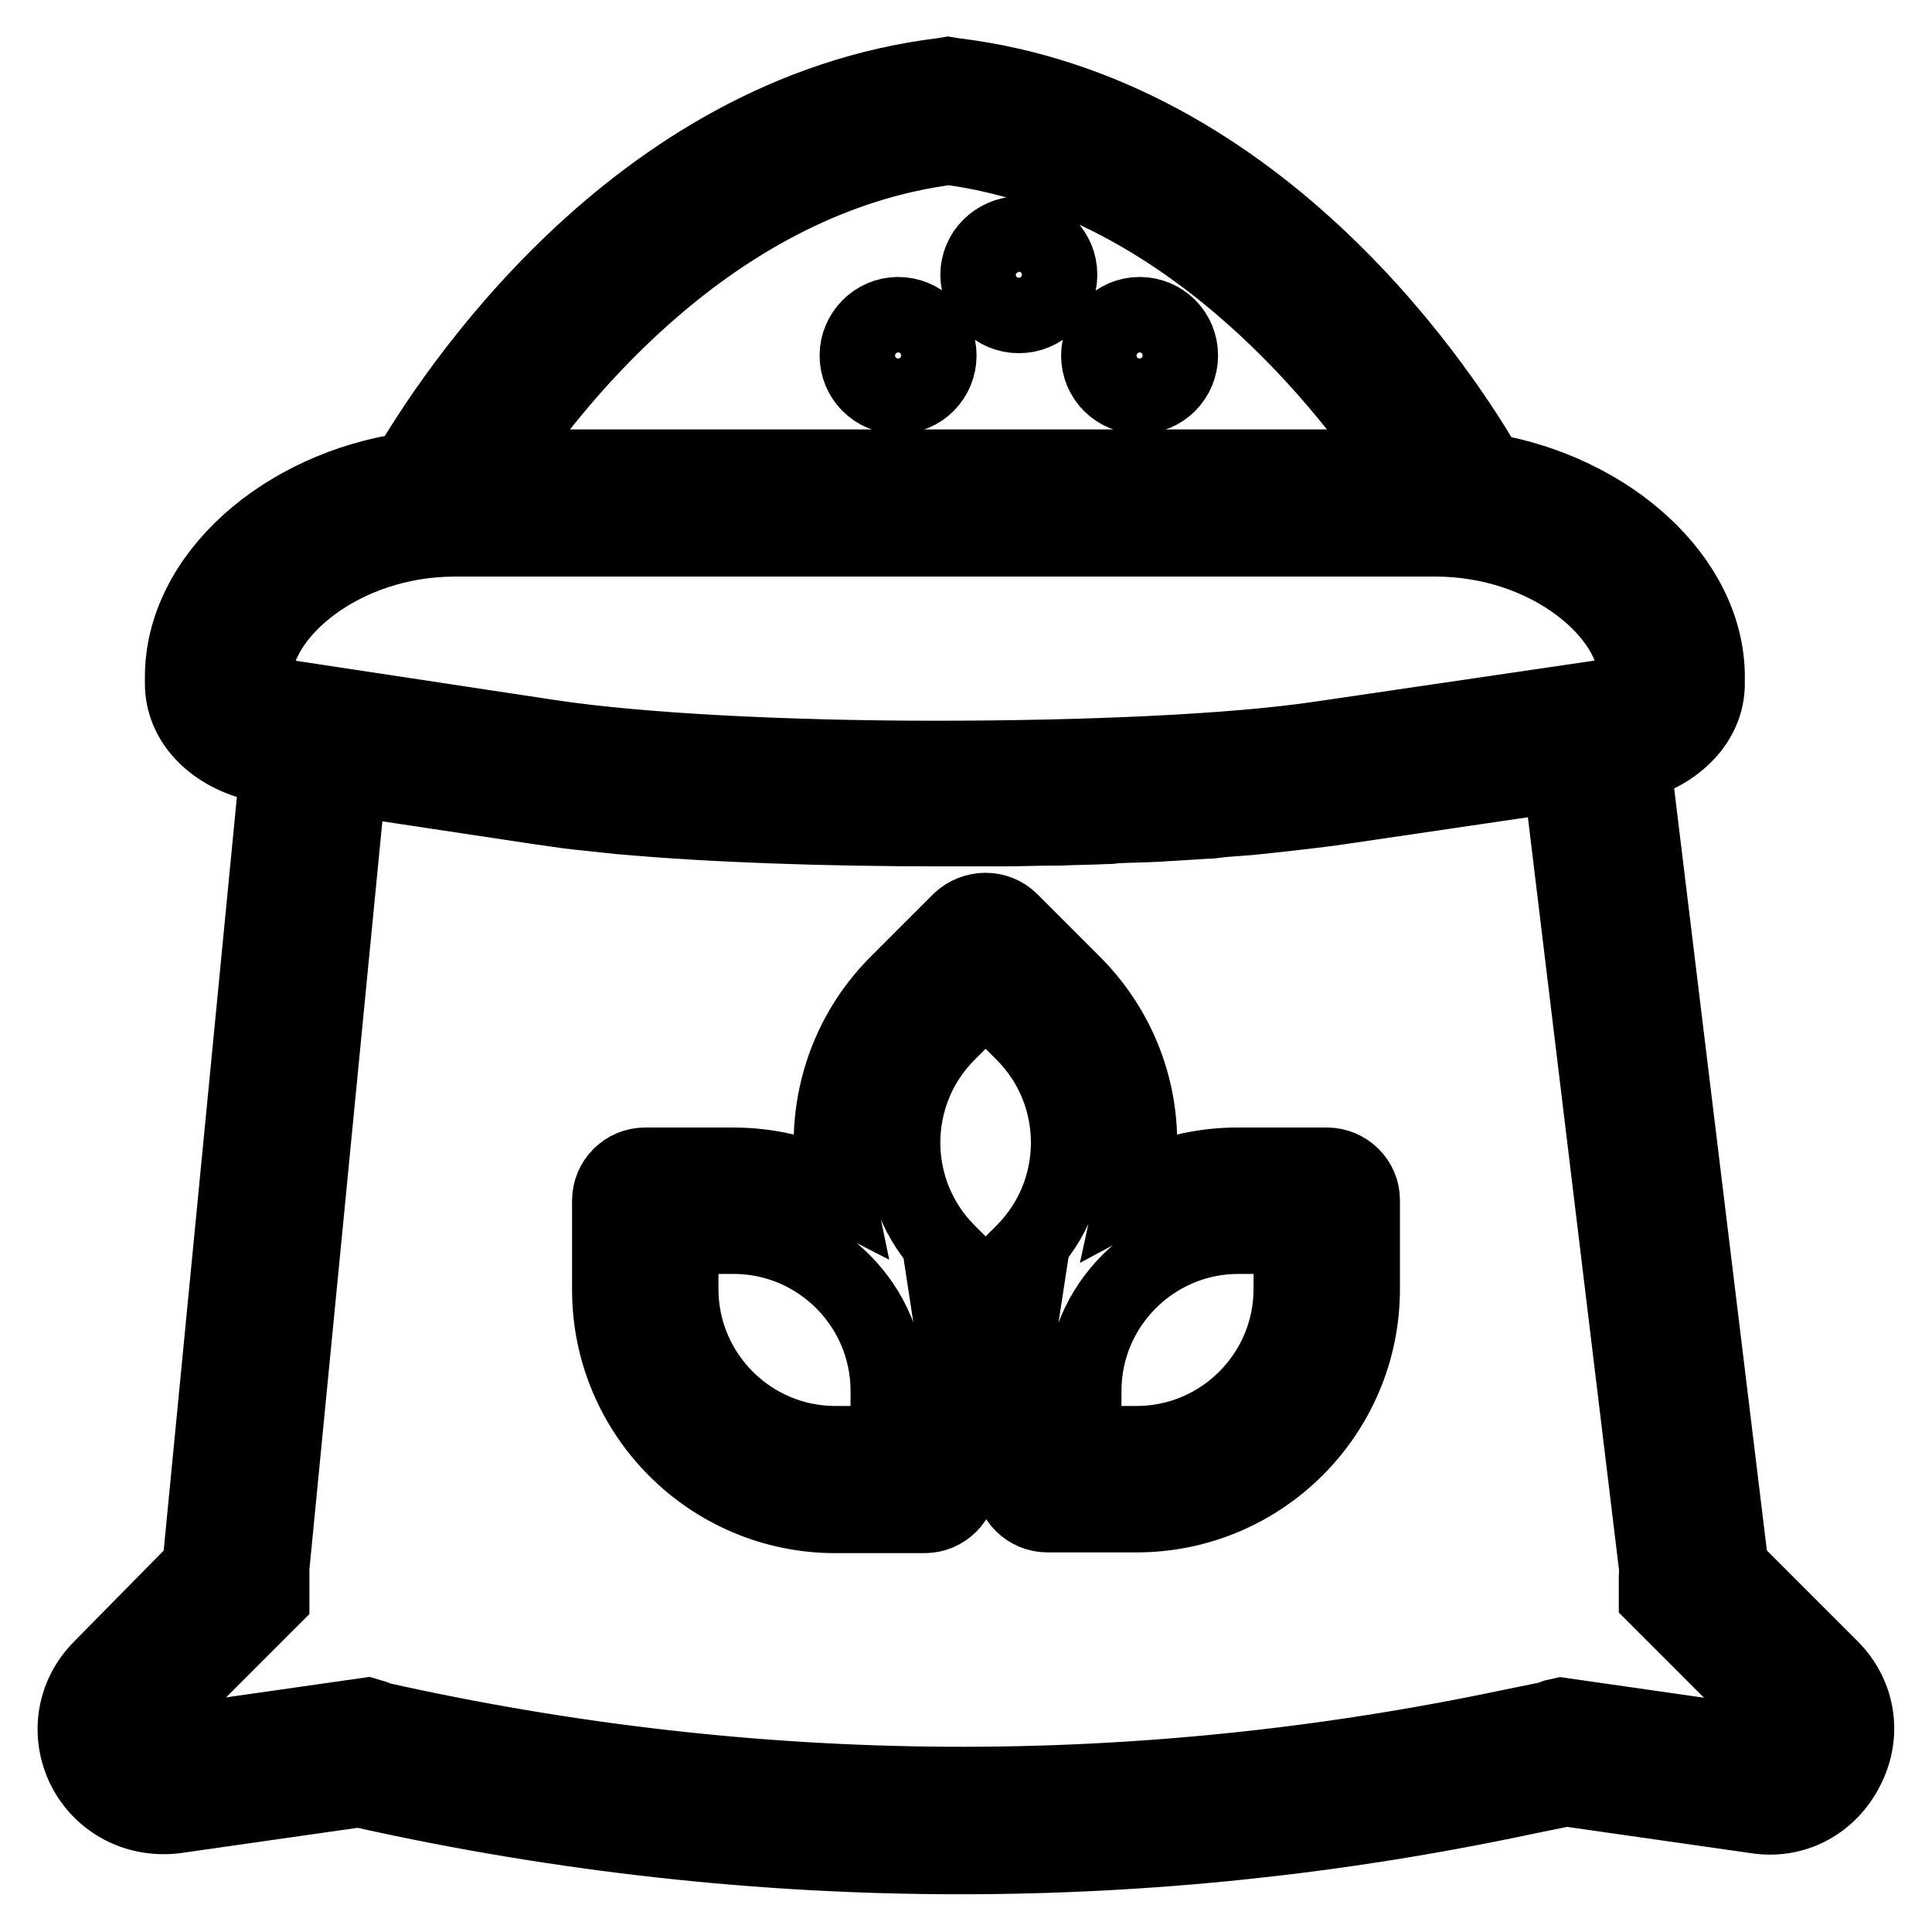 <?xml version="1.0" encoding="utf-8"?>
<!-- Svg Vector Icons : http://www.onlinewebfonts.com/icon -->
<!DOCTYPE svg PUBLIC "-//W3C//DTD SVG 1.1//EN" "http://www.w3.org/Graphics/SVG/1.1/DTD/svg11.dtd">
<svg version="1.1" xmlns="http://www.w3.org/2000/svg" xmlns:xlink="http://www.w3.org/1999/xlink" x="0px" y="0px" viewBox="0 0 256 256" enable-background="new 0 0 256 256" xml:space="preserve">
<g> <path stroke-width="10" fill-opacity="0" stroke="#000000"  d="M145.6,47.1c0,3,2.4,5.4,5.4,5.4s5.4-2.4,5.4-5.4c0-3-2.4-5.4-5.4-5.4S145.6,44.2,145.6,47.1L145.6,47.1z  M113.6,47.1c0,3,2.4,5.4,5.4,5.4s5.4-2.4,5.4-5.4c0-3-2.4-5.4-5.4-5.4S113.6,44.2,113.6,47.1L113.6,47.1z M129.6,36.4 c0,3,2.4,5.4,5.4,5.4c3,0,5.4-2.4,5.4-5.4c0-3-2.4-5.4-5.4-5.4C132,31.1,129.6,33.5,129.6,36.4L129.6,36.4z M175.8,154.4H164 c-5,0-9.6,1.2-13.7,3.4c2.1-9.6-0.6-20-8.1-27.5l-8.3-8.3c-1.8-1.8-4.8-1.8-6.7,0l-8.3,8.3c-7.4,7.4-10.1,17.8-8.1,27.4 c-4.1-2.1-8.7-3.3-13.7-3.3H85.5c-2.6,0-4.7,2.1-4.7,4.7v11.8c0,16.5,13.4,29.9,29.9,29.9h11.8c2.6,0,4.7-2.1,4.7-4.7v-11.8 c0-1.3-0.1-2.5-0.3-3.8l0.4,0.4c0.9,0.9,2.1,1.4,3.3,1.4c1.2,0,2.4-0.5,3.3-1.4l0.5-0.5c-0.2,1.3-0.3,2.6-0.3,3.9V196 c0,2.6,2.1,4.7,4.7,4.7h11.8c16.5,0,29.9-13.4,29.9-29.9v-11.8C180.5,156.5,178.4,154.4,175.8,154.4z M117.7,191.3h-7 c-11.3,0-20.5-9.2-20.5-20.5v-7h7c11.3,0,20.5,9.2,20.5,20.5V191.3z M130.6,170.9l-5-5c-8-8-8-21,0-29l5-5l5,5c8,8,8,21,0,29 L130.6,170.9z M171.1,170.8c0,11.3-9.2,20.5-20.5,20.5h-7v-7c0-11.3,9.2-20.5,20.5-20.5h7V170.8z M242.6,221l-13.3-13.3 c0-0.4,0-0.8-0.1-1.3l-12.8-105.2c5.7-1.5,9.8-5.6,9.8-10.6v-0.9c0-13-13-24.6-29.1-27.3c-5.2-9.1-29.6-47.5-70.9-52.4l-0.6-0.1 l-0.6,0.1c-41.2,5-65.5,43.1-70.9,52.3c-16.5,2.4-29.9,14.1-29.9,27.4v0.9c0,5.8,5.4,10.4,12.6,11l-10.2,105c0,0.4-0.1,0.8-0.1,1.1 L13.4,221c-3.6,3.6-4.4,8.8-2.2,13.3c2.3,4.5,7,6.9,12,6.3l24.5-3.5c0.2,0.1,0.5,0.1,0.7,0.2c26.1,5.8,52.5,8.7,78.8,8.7 c25,0,50-2.6,74.9-7.9l4.9-1c0.2,0,0.3-0.1,0.5-0.1l25.2,3.6c5,0.8,9.7-1.7,12-6.3C247,229.8,246.2,224.6,242.6,221z M125.7,19.5 c30.6,4,51.5,29.8,60,42.4h-120C74.1,49.3,95,23.5,125.7,19.5z M33.7,90.7v-0.9c0-8.5,11.6-18.4,26.6-18.4h129.9 c15,0,26.6,9.9,26.6,18.4l0,0.9c-0.1,0.3-0.9,0.9-2.2,1.4l-39.5,5.8c-12,1.8-31.7,2.6-51.3,2.6c-19.6,0-39.2-1-51-2.8l-35-5.3 l0,0.1C35.4,92.1,33.9,91.1,33.7,90.7z M236.3,230.1c-0.3,0.5-0.9,1.3-2.2,1.1l-27.2-3.9l-0.9,0.2c-0.3,0.1-0.5,0.2-0.8,0.3l-4.9,1 c-49.7,10.5-100.1,10.2-149.9-0.9c-0.3-0.1-0.6-0.2-0.8-0.3l-1-0.3l-26.6,3.8c-1.3,0.2-1.9-0.6-2.2-1.1c-0.3-0.5-0.5-1.5,0.4-2.4 L36,211.8l0-2.7c0-0.4,0-0.9,0-1.4l10.2-104.6l25.2,3.8c1.6,0.2,3.3,0.5,5.1,0.7c0,0,0.1,0,0.1,0c1.8,0.2,3.7,0.4,5.6,0.6 c0,0,0.1,0,0.1,0c12.1,1.1,27.3,1.6,42.6,1.6c0,0,0.1,0,0.1,0c0.2,0,0.4,0,0.5,0c2.2,0,4.5,0,6.7,0c0.3,0,0.5,0,0.8,0 c2.2,0,4.3-0.1,6.4-0.1c0.3,0,0.6,0,0.9,0c2.1-0.1,4.1-0.1,6.1-0.2c0.4,0,0.8,0,1.3-0.1c1.9-0.1,3.7-0.1,5.5-0.2 c0.6,0,1.1-0.1,1.7-0.1c1.6-0.1,3.2-0.2,4.8-0.3c0.7,0,1.4-0.1,2.1-0.2c1.3-0.1,2.7-0.2,3.9-0.3c1-0.1,1.9-0.2,2.8-0.3 c0.9-0.1,1.9-0.2,2.7-0.3c1.8-0.2,3.4-0.4,5-0.6l30.6-4.5l12.7,104.9c0.1,0.5,0,0.9,0,1.4l0,2.7l16,16 C236.8,228.6,236.6,229.6,236.3,230.1z"/></g>
</svg>